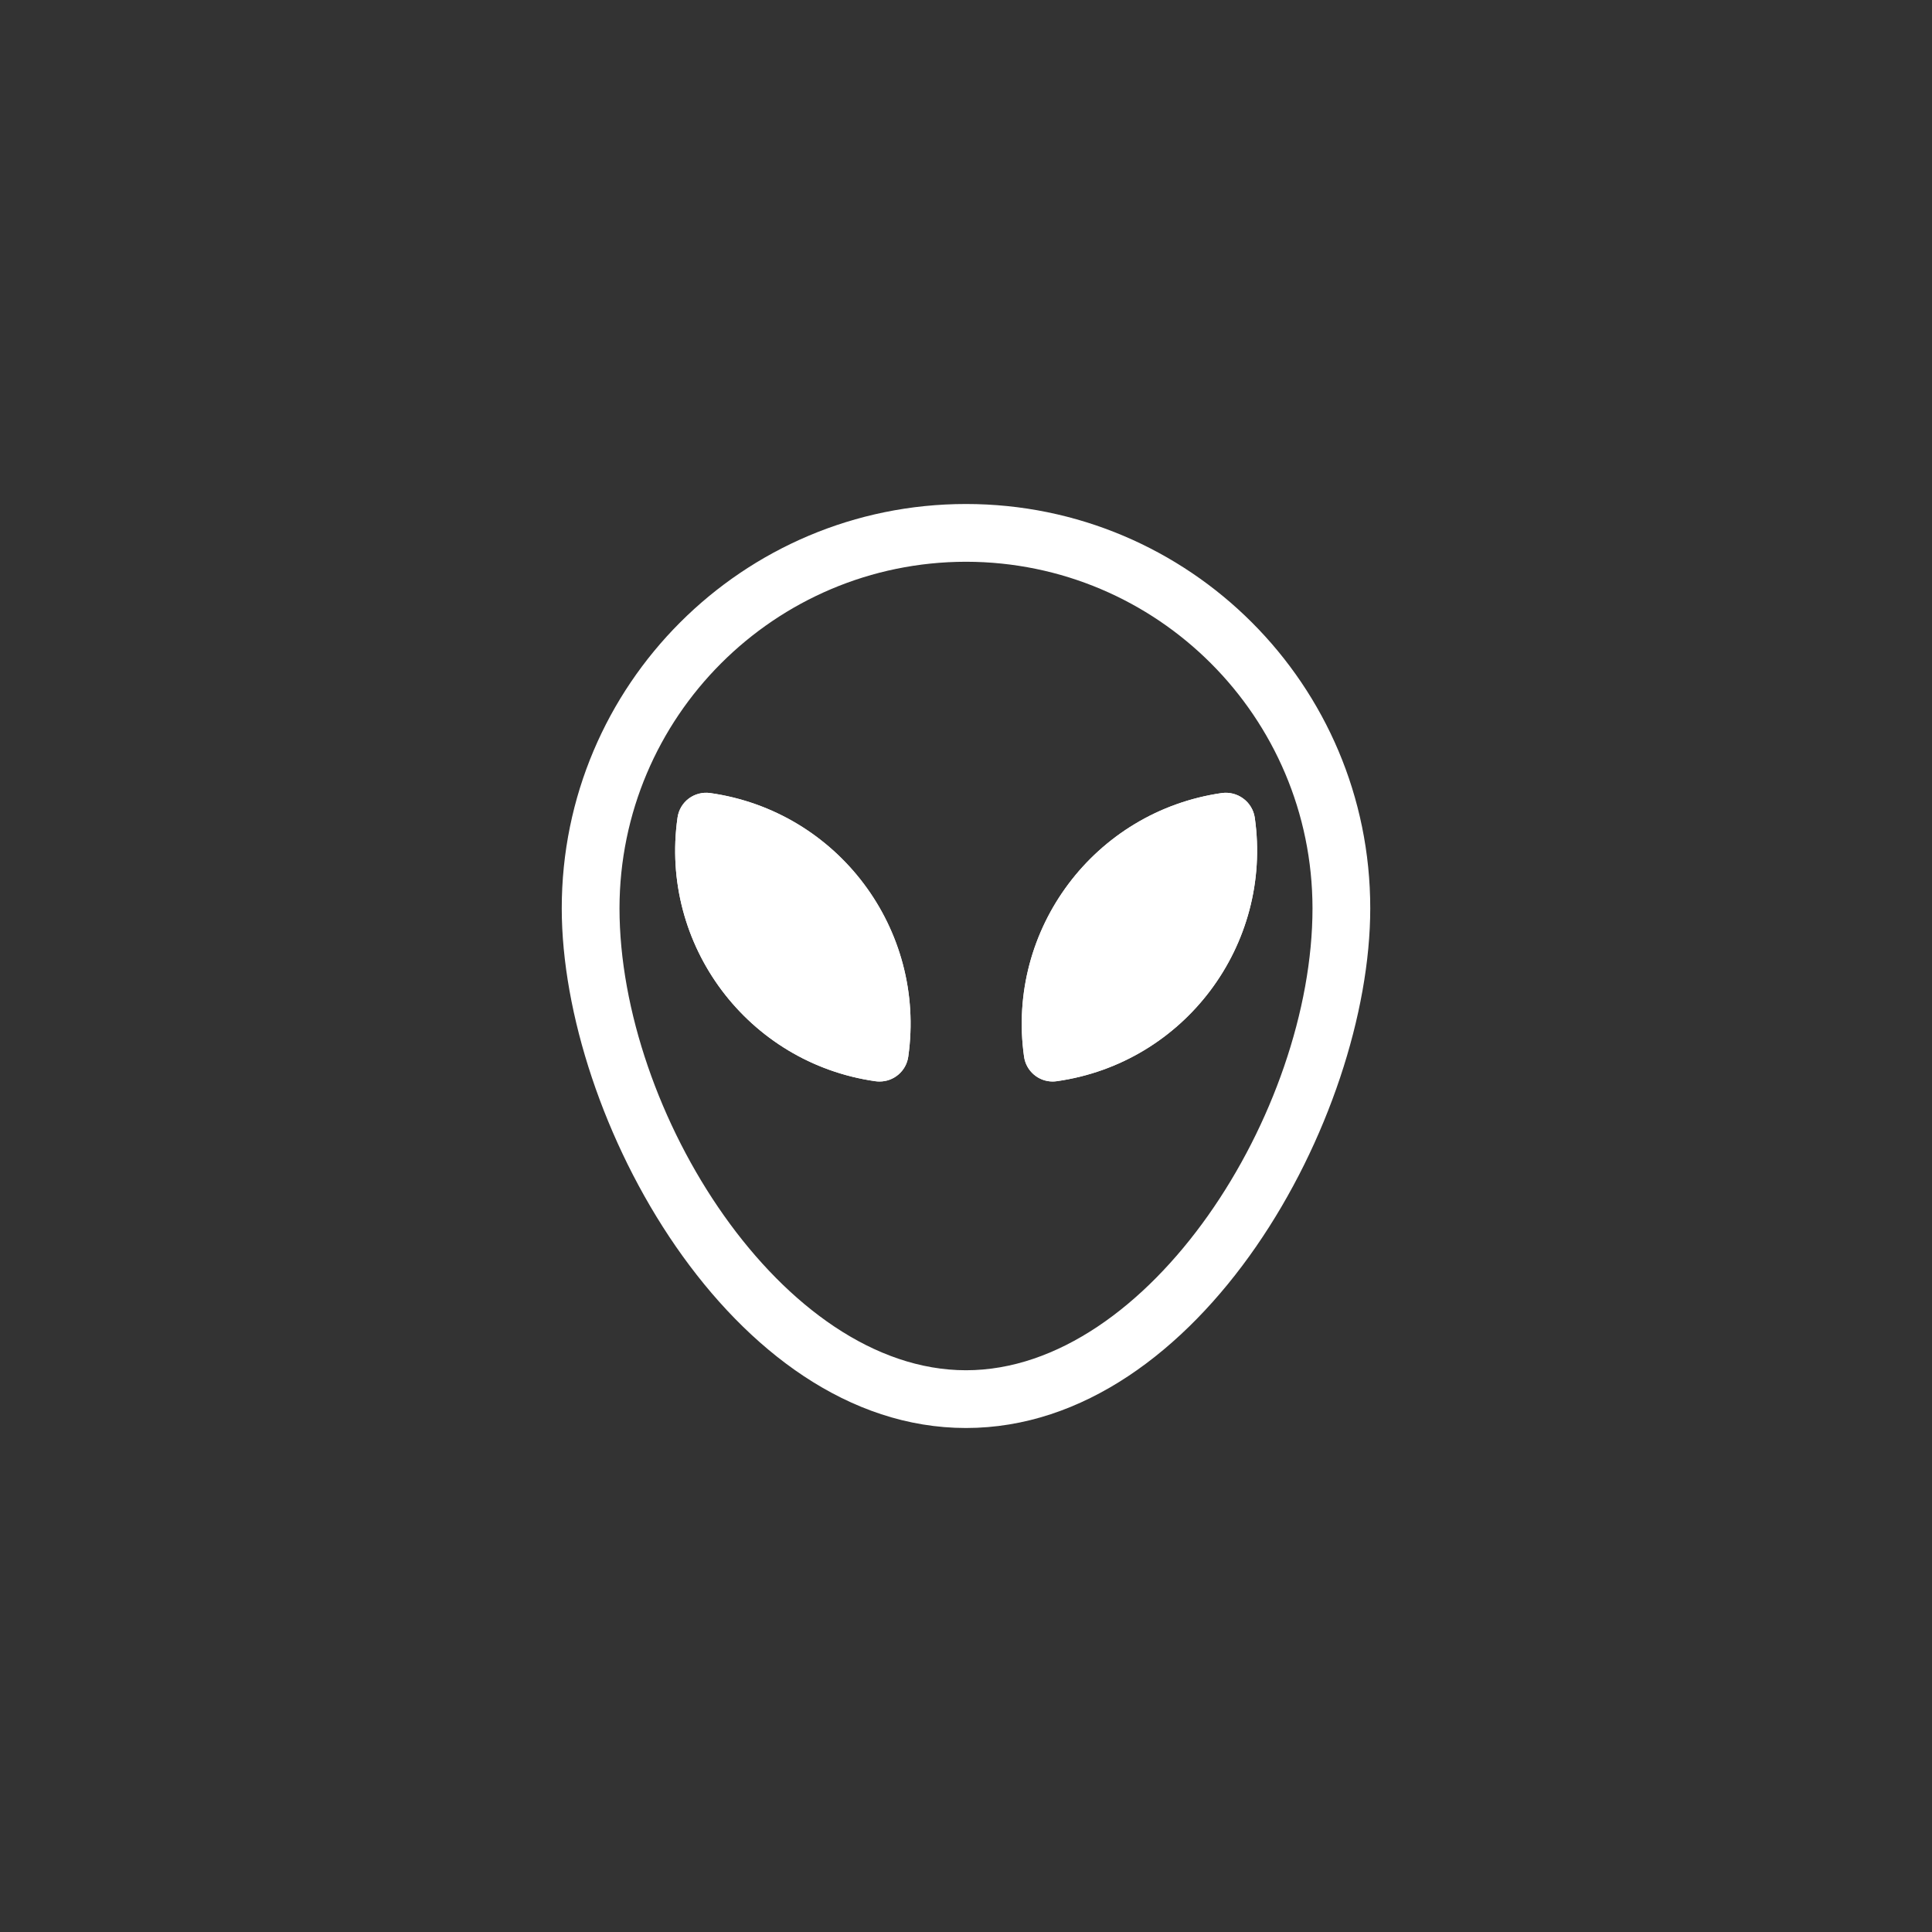 <svg width="46" height="46" viewBox="0 0 46 46" fill="none" xmlns="http://www.w3.org/2000/svg">
<rect x="0" y="0" width="46" height="46" fill="#333333" stroke="none"/>
<path d="M29.875 19.465C29.847 19.283 29.748 19.12 29.6 19.012C29.454 18.904 29.271 18.857 29.091 18.882C26.059 19.318 23.953 22.126 24.382 25.159C24.43 25.498 24.72 25.75 25.062 25.75C25.095 25.75 25.128 25.747 25.16 25.743C28.194 25.314 30.305 22.506 29.876 19.472C29.876 19.47 29.875 19.467 29.875 19.465Z" fill="white"/>
<path d="M16.91 18.882C16.534 18.828 16.186 19.089 16.132 19.465C16.132 19.465 16.132 19.465 16.132 19.465C15.698 22.498 17.805 25.309 20.838 25.743C20.839 25.743 20.839 25.743 20.84 25.743C20.872 25.747 20.905 25.75 20.938 25.75C21.282 25.753 21.577 25.5 21.625 25.159C22.058 22.125 19.949 19.315 16.916 18.883C16.914 18.882 16.912 18.882 16.91 18.882Z" fill="white"/>
<path d="M23 34C17.416 34 13.375 26.608 13.375 21.625C13.375 16.309 17.684 12 23 12C28.316 12 32.625 16.309 32.625 21.625C32.625 26.608 28.584 34 23 34ZM23 13.375C18.445 13.38 14.755 17.07 14.75 21.625C14.75 26.473 18.634 32.625 23 32.625C27.366 32.625 31.25 26.473 31.25 21.625C31.245 17.07 27.555 13.38 23 13.375Z" fill="white"/>
<path d="M25.062 25.75C24.721 25.749 24.432 25.498 24.383 25.16C23.954 22.128 26.06 19.319 29.091 18.882C29.271 18.858 29.454 18.904 29.6 19.012C29.748 19.12 29.847 19.283 29.875 19.465C30.308 22.498 28.201 25.309 25.167 25.742C25.164 25.742 25.162 25.743 25.159 25.743C25.127 25.748 25.095 25.75 25.062 25.75ZM28.548 20.418C26.907 20.971 25.777 22.477 25.705 24.207C27.346 23.655 28.476 22.148 28.547 20.418H28.548Z" fill="white"/>
<path d="M20.937 25.75C20.905 25.75 20.872 25.748 20.84 25.743C17.806 25.31 15.698 22.5 16.132 19.466C16.132 19.466 16.132 19.465 16.132 19.465C16.158 19.284 16.254 19.122 16.4 19.012C16.546 18.905 16.729 18.858 16.909 18.882C19.944 19.315 22.054 22.125 21.625 25.16C21.576 25.501 21.282 25.753 20.937 25.75ZM17.453 20.418C17.524 22.148 18.654 23.655 20.295 24.207C20.223 22.478 19.093 20.972 17.453 20.418Z" fill="white"/>
</svg>

